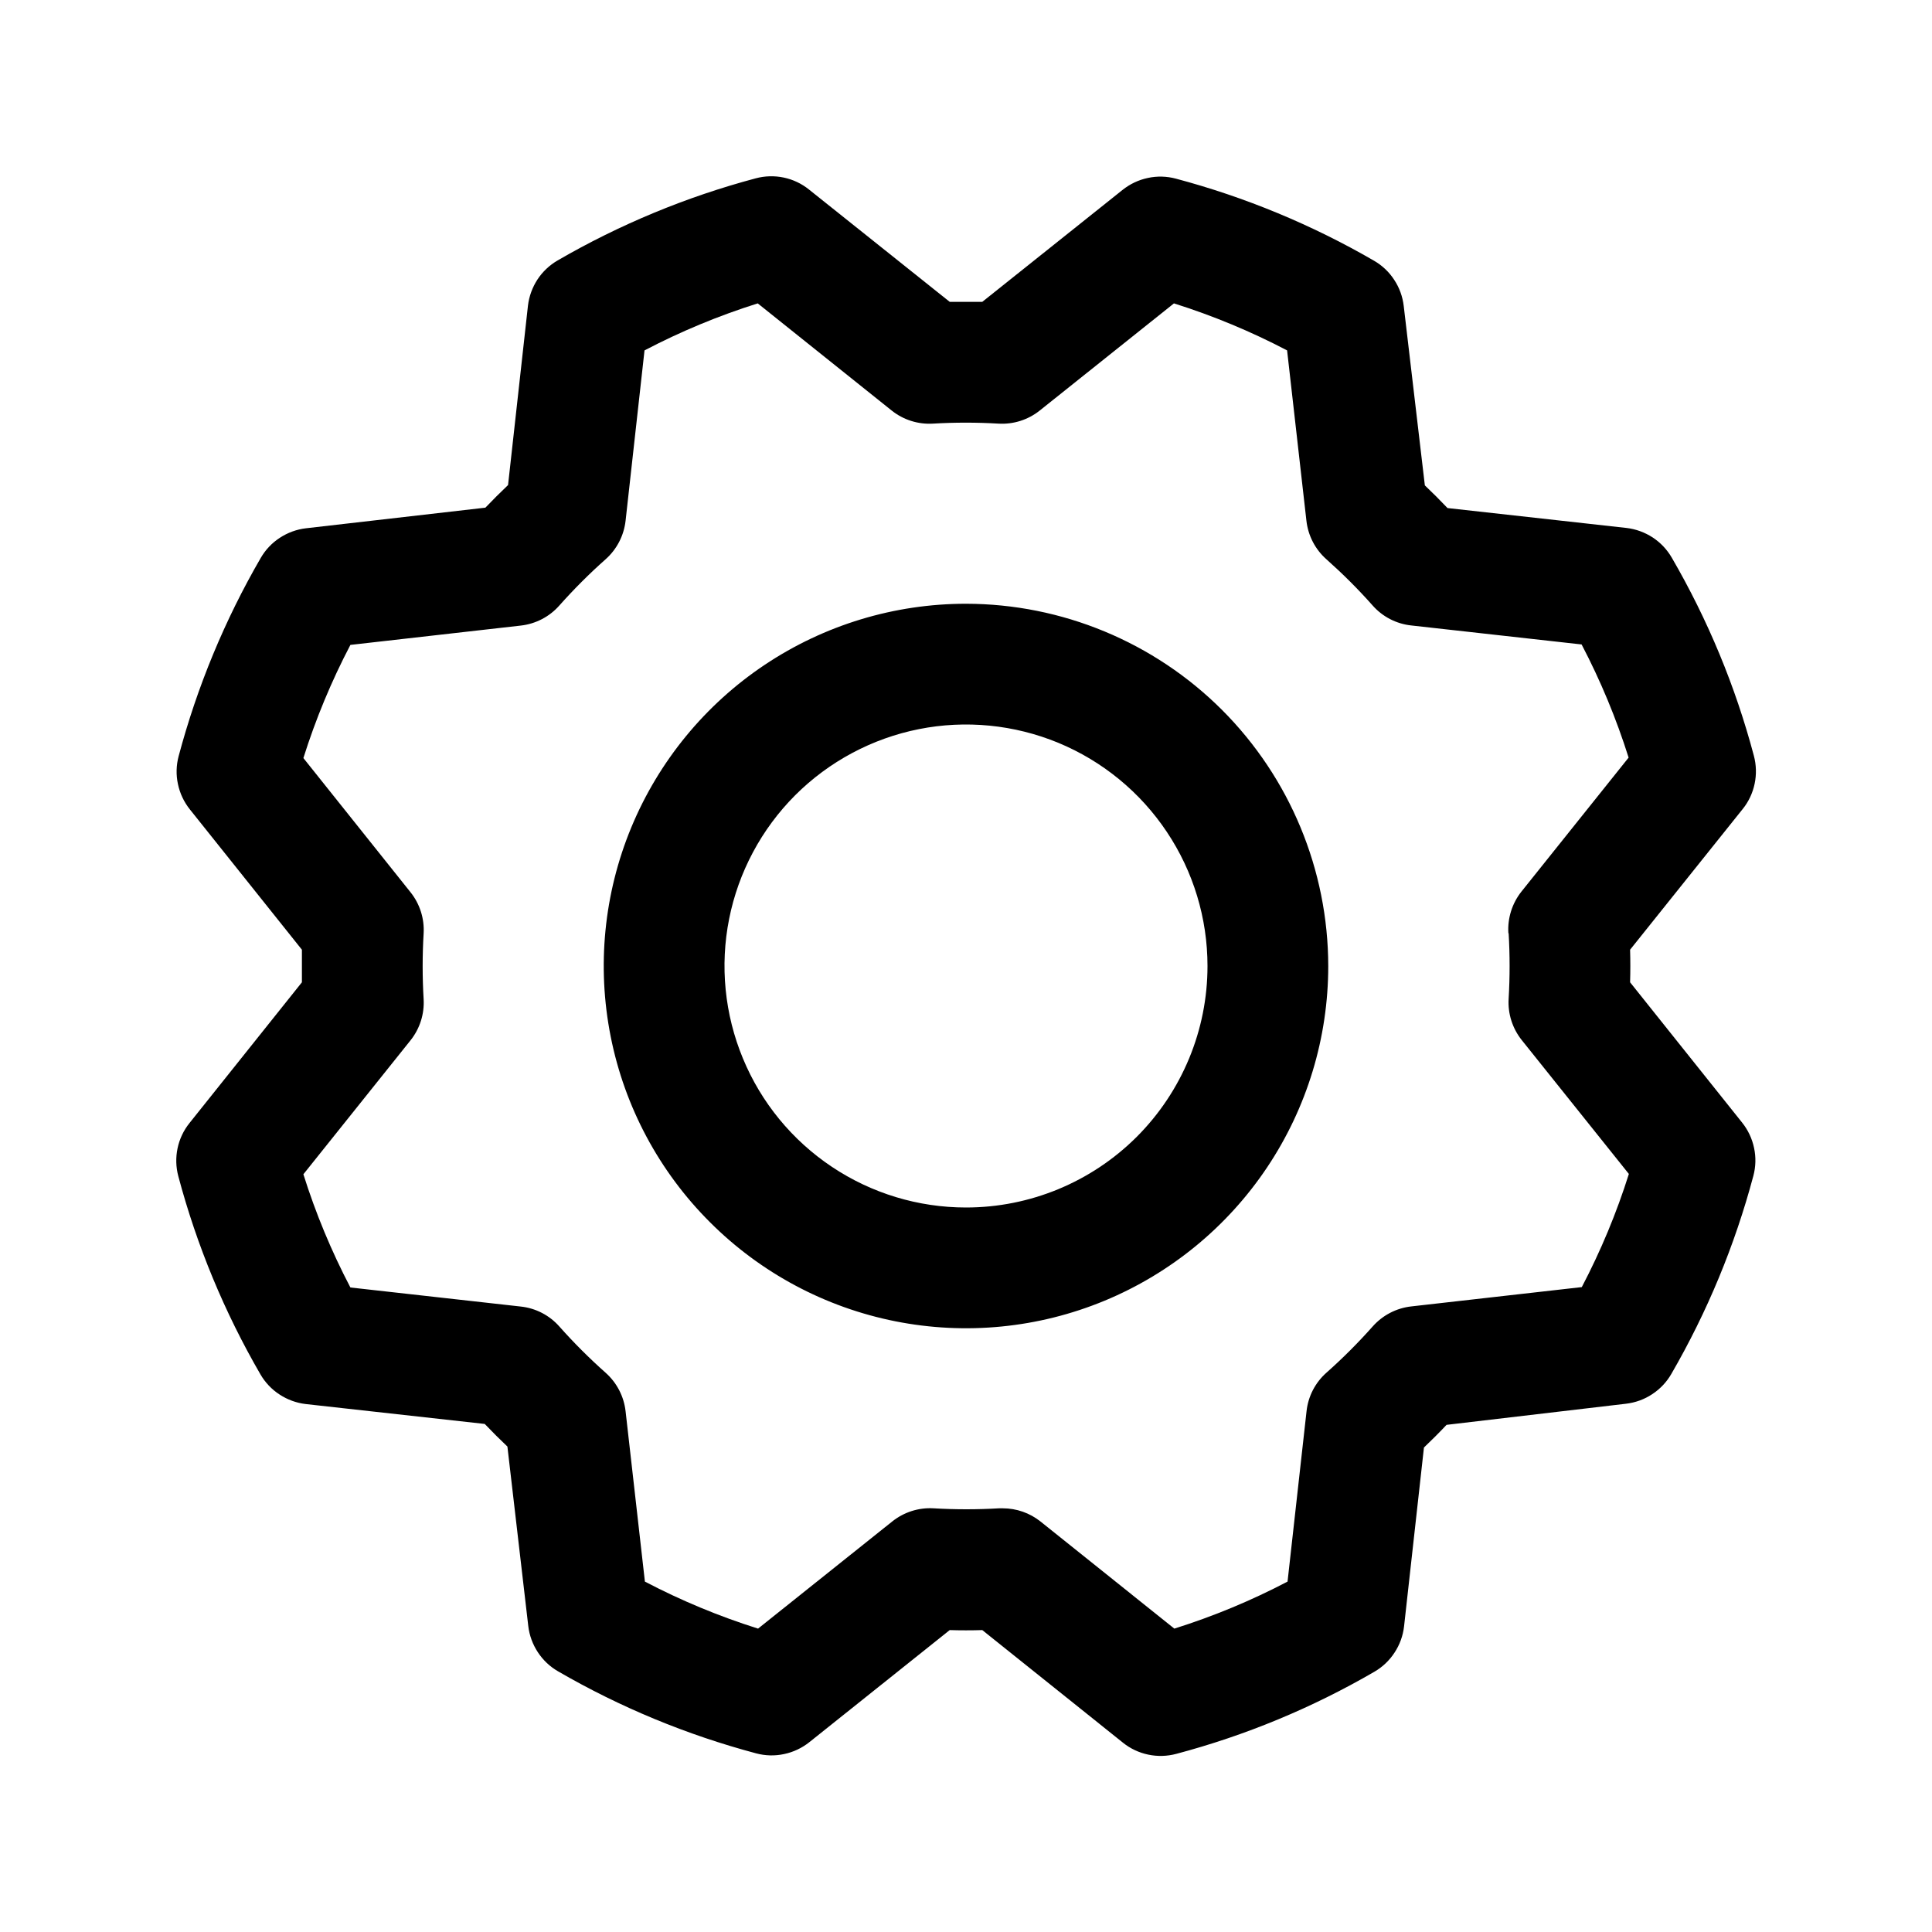 <svg width="30" height="30" viewBox="0 0 30 30" fill="none" xmlns="http://www.w3.org/2000/svg">
<path d="M15 9.375C13.887 9.375 12.8 9.705 11.875 10.323C10.95 10.941 10.229 11.82 9.803 12.847C9.377 13.875 9.266 15.006 9.483 16.097C9.7 17.189 10.236 18.191 11.023 18.977C11.809 19.764 12.812 20.3 13.903 20.517C14.994 20.734 16.125 20.623 17.153 20.197C18.18 19.771 19.059 19.05 19.677 18.125C20.295 17.2 20.625 16.113 20.625 15C20.623 13.509 20.03 12.079 18.976 11.024C17.921 9.97 16.491 9.377 15 9.375ZM15 18.75C14.258 18.75 13.533 18.53 12.917 18.118C12.3 17.706 11.819 17.12 11.536 16.435C11.252 15.75 11.177 14.996 11.322 14.268C11.467 13.541 11.824 12.873 12.348 12.348C12.873 11.824 13.541 11.467 14.268 11.322C14.996 11.177 15.75 11.252 16.435 11.535C17.12 11.819 17.706 12.3 18.118 12.917C18.53 13.533 18.75 14.258 18.75 15C18.75 15.995 18.355 16.948 17.652 17.652C16.948 18.355 15.995 18.75 15 18.75ZM25.312 15.253C25.317 15.084 25.317 14.916 25.312 14.747L27.061 12.562C27.153 12.448 27.216 12.313 27.246 12.169C27.276 12.026 27.272 11.877 27.234 11.735C26.948 10.658 26.519 9.623 25.959 8.659C25.886 8.533 25.784 8.425 25.662 8.345C25.54 8.266 25.401 8.215 25.256 8.198L22.477 7.889C22.361 7.767 22.244 7.65 22.125 7.537L21.797 4.751C21.78 4.606 21.73 4.467 21.649 4.345C21.569 4.222 21.462 4.121 21.335 4.048C20.37 3.489 19.336 3.061 18.259 2.774C18.117 2.736 17.968 2.732 17.825 2.763C17.681 2.793 17.546 2.857 17.432 2.948L15.253 4.687C15.084 4.687 14.916 4.687 14.747 4.687L12.562 2.943C12.448 2.851 12.313 2.787 12.169 2.757C12.026 2.727 11.877 2.731 11.735 2.769C10.658 3.056 9.623 3.485 8.659 4.044C8.533 4.117 8.425 4.219 8.345 4.341C8.266 4.463 8.215 4.602 8.198 4.747L7.889 7.532C7.767 7.648 7.65 7.765 7.537 7.883L4.751 8.203C4.606 8.22 4.467 8.271 4.345 8.351C4.222 8.431 4.121 8.538 4.048 8.665C3.489 9.629 3.061 10.664 2.774 11.741C2.736 11.883 2.732 12.032 2.763 12.175C2.793 12.319 2.857 12.454 2.948 12.568L4.688 14.747C4.688 14.916 4.688 15.084 4.688 15.253L2.943 17.438C2.851 17.552 2.787 17.687 2.757 17.831C2.727 17.974 2.731 18.123 2.769 18.265C3.056 19.342 3.485 20.377 4.044 21.341C4.117 21.467 4.219 21.575 4.341 21.654C4.463 21.734 4.602 21.785 4.747 21.802L7.527 22.111C7.643 22.233 7.761 22.35 7.879 22.462L8.203 25.249C8.22 25.394 8.271 25.533 8.351 25.655C8.431 25.777 8.538 25.879 8.665 25.952C9.629 26.511 10.664 26.939 11.741 27.226C11.883 27.264 12.032 27.268 12.175 27.237C12.319 27.207 12.454 27.143 12.568 27.052L14.747 25.312C14.916 25.317 15.084 25.317 15.253 25.312L17.438 27.061C17.552 27.153 17.687 27.216 17.831 27.246C17.974 27.276 18.123 27.272 18.265 27.234C19.342 26.948 20.377 26.519 21.341 25.959C21.467 25.886 21.575 25.784 21.654 25.662C21.735 25.54 21.785 25.401 21.802 25.256L22.111 22.477C22.233 22.361 22.35 22.244 22.462 22.125L25.249 21.797C25.394 21.78 25.533 21.73 25.655 21.649C25.777 21.569 25.879 21.462 25.952 21.335C26.511 20.37 26.939 19.336 27.226 18.259C27.264 18.117 27.268 17.968 27.237 17.825C27.207 17.681 27.143 17.546 27.052 17.432L25.312 15.253ZM23.426 14.491C23.446 14.83 23.446 15.17 23.426 15.509C23.412 15.741 23.485 15.969 23.63 16.151L25.293 18.229C25.102 18.835 24.857 19.423 24.562 19.986L21.914 20.286C21.683 20.312 21.471 20.422 21.316 20.596C21.091 20.849 20.851 21.09 20.597 21.315C20.423 21.469 20.313 21.682 20.288 21.913L19.993 24.559C19.43 24.854 18.842 25.098 18.235 25.289L16.157 23.626C15.99 23.493 15.784 23.421 15.571 23.421H15.514C15.176 23.441 14.836 23.441 14.497 23.421C14.265 23.407 14.037 23.48 13.855 23.625L11.771 25.289C11.165 25.098 10.577 24.854 10.014 24.559L9.714 21.914C9.688 21.683 9.578 21.471 9.404 21.316C9.151 21.091 8.91 20.851 8.685 20.597C8.531 20.423 8.318 20.313 8.087 20.288L5.441 19.992C5.146 19.429 4.902 18.841 4.711 18.234L6.374 16.155C6.519 15.974 6.592 15.745 6.578 15.513C6.558 15.175 6.558 14.835 6.578 14.496C6.592 14.264 6.519 14.035 6.374 13.854L4.711 11.771C4.902 11.165 5.146 10.577 5.441 10.014L8.086 9.714C8.317 9.688 8.53 9.578 8.684 9.404C8.909 9.151 9.149 8.91 9.403 8.685C9.577 8.531 9.688 8.317 9.714 8.086L10.008 5.441C10.571 5.146 11.159 4.902 11.766 4.711L13.845 6.374C14.026 6.519 14.255 6.592 14.487 6.578C14.825 6.558 15.165 6.558 15.504 6.578C15.736 6.592 15.965 6.519 16.146 6.374L18.229 4.711C18.835 4.902 19.423 5.146 19.986 5.441L20.286 8.086C20.312 8.317 20.422 8.53 20.596 8.684C20.849 8.909 21.09 9.149 21.315 9.403C21.469 9.577 21.682 9.687 21.913 9.712L24.559 10.007C24.854 10.57 25.098 11.158 25.289 11.764L23.626 13.843C23.48 14.026 23.407 14.258 23.422 14.491H23.426Z" fill="black"/>
</svg>
